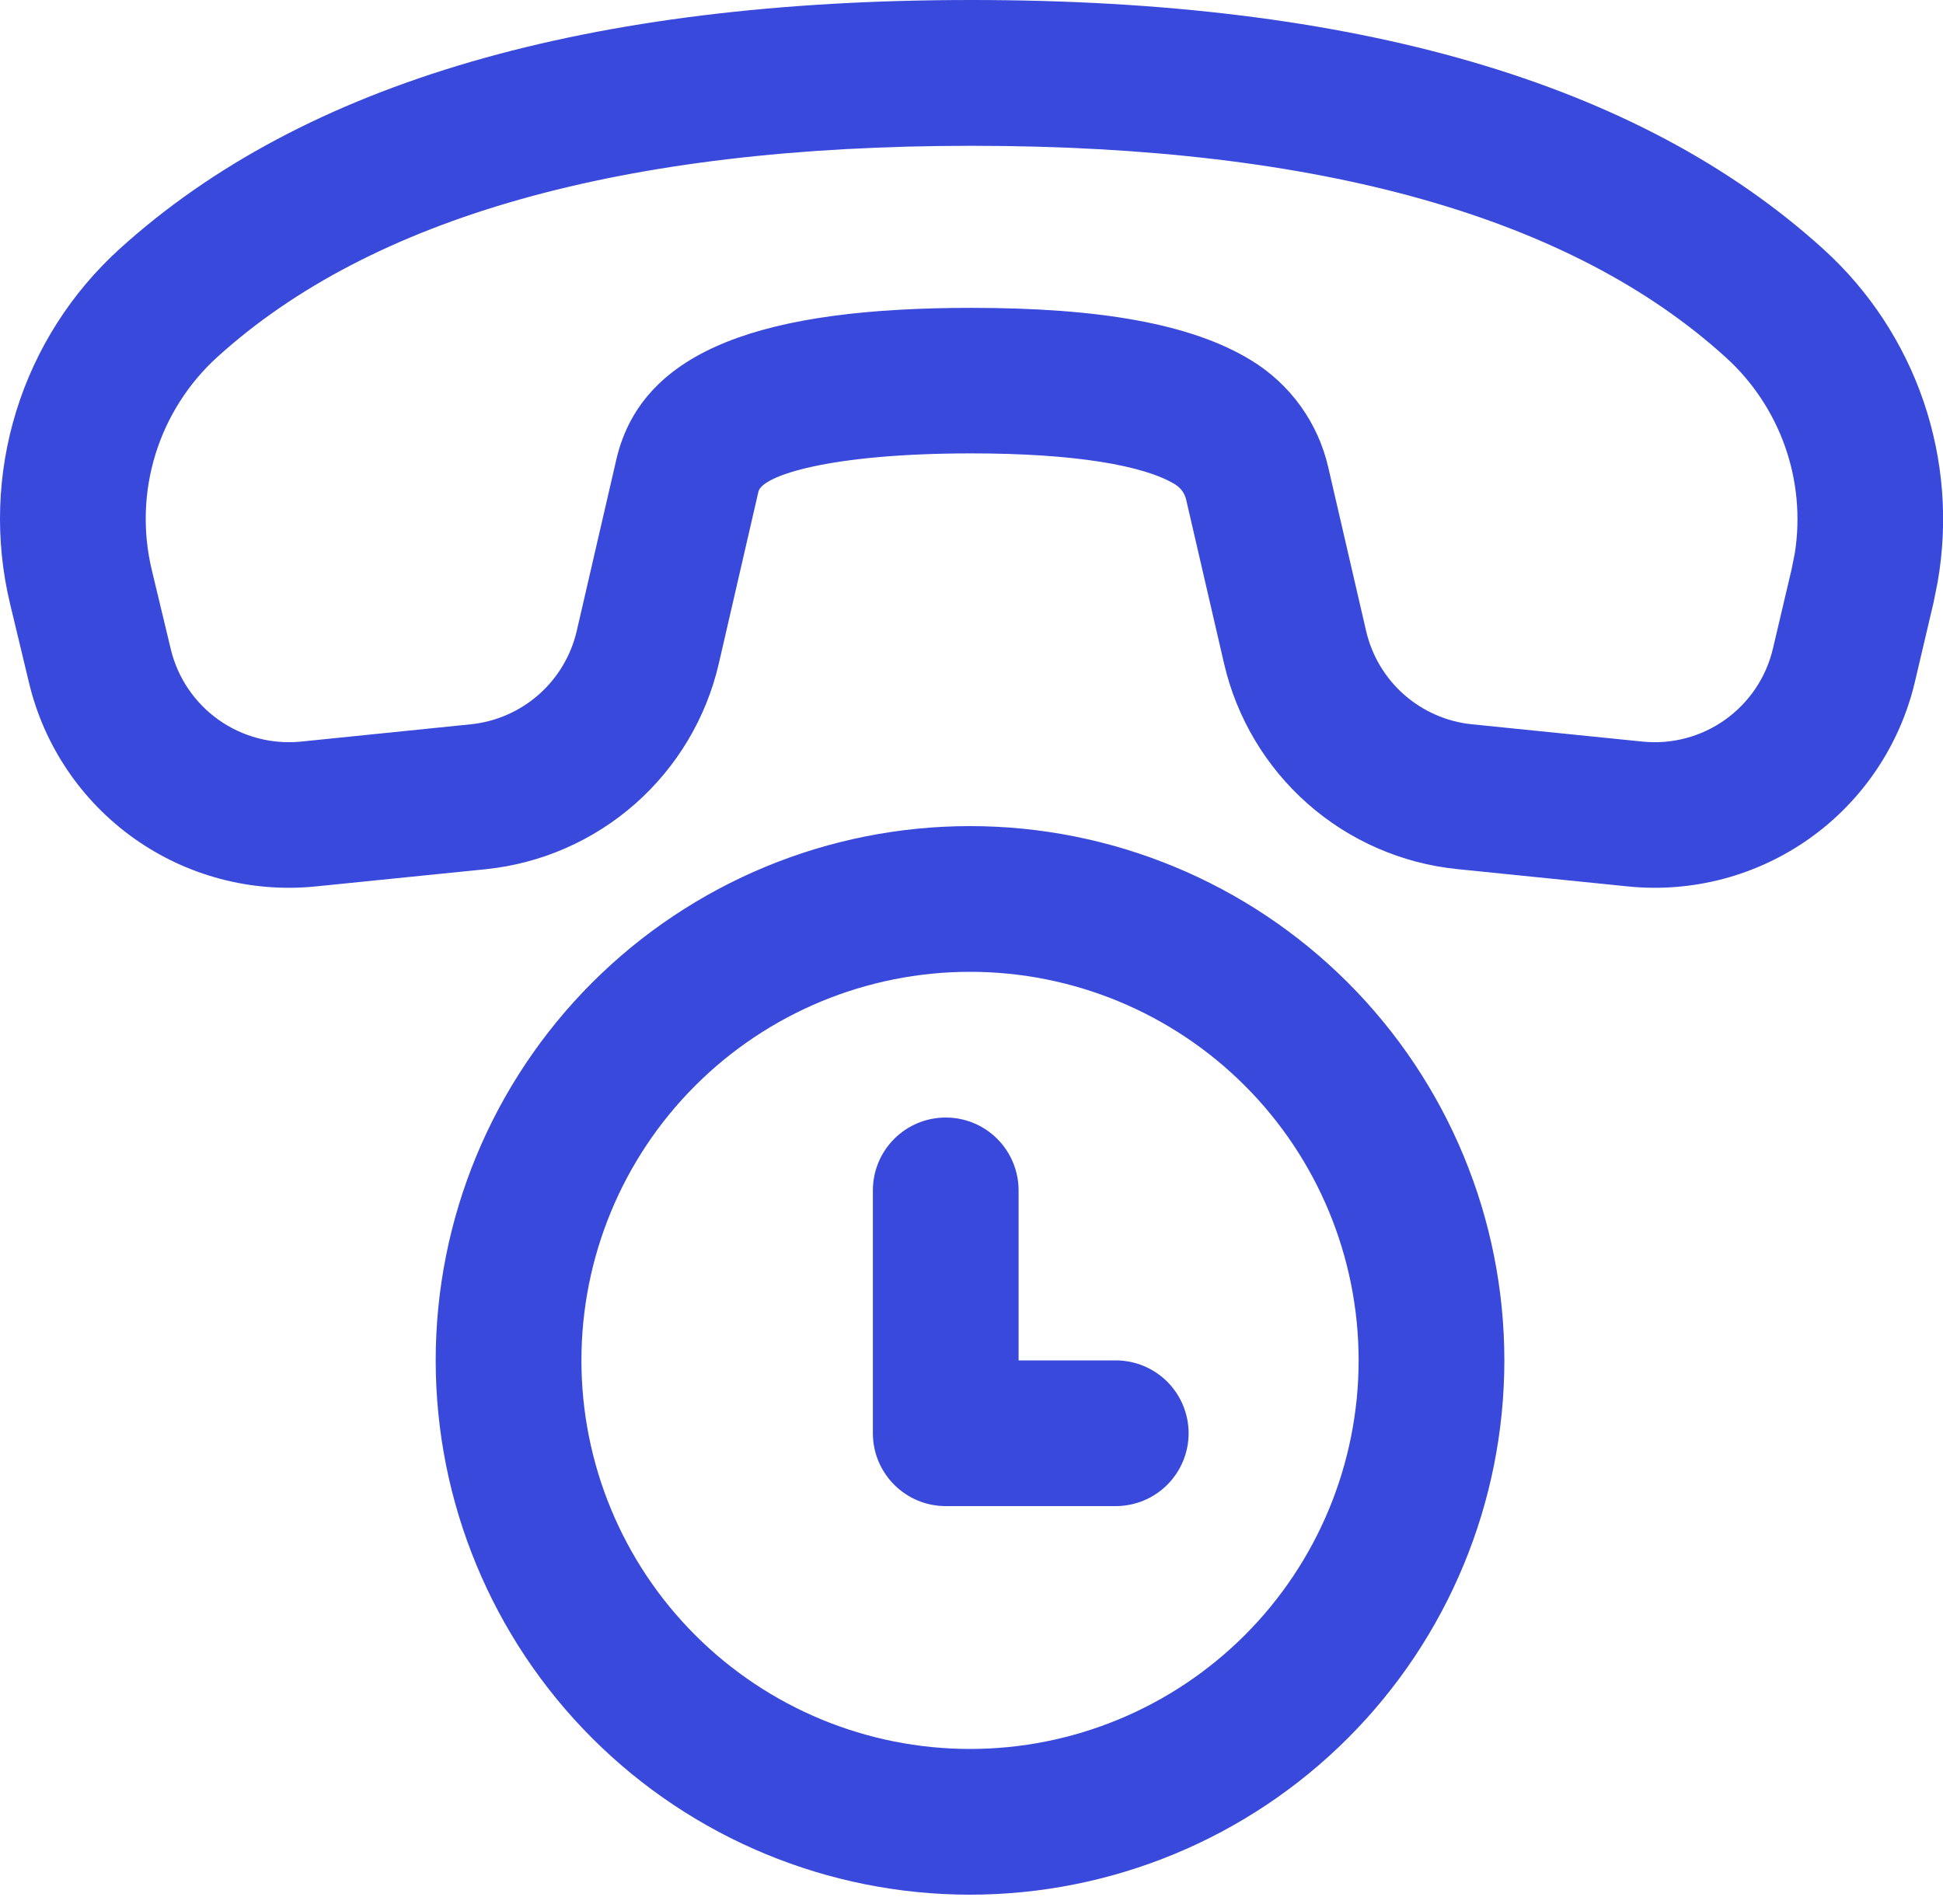 <svg width="50" height="49" viewBox="0 0 50 49" fill="none" xmlns="http://www.w3.org/2000/svg">
<path d="M24.997 0C34.854 0 42.187 2.105 46.937 6.425C48.106 7.489 48.987 8.831 49.499 10.327C50.01 11.822 50.135 13.423 49.862 14.98L49.757 15.505L49.277 17.547C48.894 19.172 47.934 20.603 46.575 21.571C45.215 22.54 43.55 22.981 41.889 22.812L37.502 22.367C36.074 22.222 34.727 21.634 33.651 20.685C32.575 19.735 31.822 18.473 31.499 17.075L30.524 12.86C30.506 12.779 30.471 12.703 30.422 12.635C30.374 12.568 30.312 12.511 30.242 12.467C29.439 11.977 27.657 11.668 24.997 11.668C21.334 11.668 19.614 12.242 19.517 12.652L18.497 17.078C18.174 18.476 17.421 19.738 16.345 20.687C15.268 21.636 13.922 22.225 12.494 22.37L8.129 22.812C6.473 22.981 4.811 22.543 3.454 21.579C2.096 20.616 1.134 19.192 0.747 17.573L0.257 15.53C-0.134 13.895 -0.078 12.185 0.419 10.579C0.916 8.974 1.836 7.531 3.082 6.402C7.832 2.098 15.157 0 24.997 0ZM24.997 3.752C16.004 3.752 9.557 5.6 5.599 9.182C4.851 9.86 4.3 10.725 4.001 11.689C3.703 12.653 3.67 13.679 3.904 14.66L4.394 16.703C4.57 17.439 5.007 18.086 5.624 18.524C6.241 18.962 6.996 19.161 7.749 19.085L12.114 18.64C12.763 18.574 13.375 18.306 13.864 17.875C14.353 17.444 14.695 16.87 14.842 16.235L15.867 11.797C16.542 8.973 19.692 7.923 24.997 7.923C28.292 7.923 30.659 8.33 32.197 9.273C33.202 9.885 33.914 10.873 34.179 12.02L35.154 16.235C35.454 17.538 36.549 18.505 37.879 18.64L42.267 19.085C43.022 19.162 43.779 18.961 44.397 18.52C45.014 18.079 45.451 17.429 45.624 16.69L46.104 14.65L46.189 14.223C46.331 13.304 46.244 12.364 45.934 11.488C45.624 10.611 45.102 9.825 44.414 9.2C40.459 5.605 34.004 3.752 24.997 3.752ZM26.212 30.635C26.212 30.138 26.014 29.661 25.663 29.309C25.311 28.957 24.834 28.76 24.337 28.76C23.839 28.76 23.363 28.957 23.011 29.309C22.659 29.661 22.462 30.138 22.462 30.635V36.885C22.462 37.92 23.302 38.76 24.337 38.76H28.712C29.209 38.76 29.686 38.562 30.038 38.211C30.389 37.859 30.587 37.382 30.587 36.885C30.587 36.388 30.389 35.911 30.038 35.559C29.686 35.208 29.209 35.01 28.712 35.01H26.212V30.635ZM11.212 35.01C11.212 31.363 12.66 27.866 15.239 25.287C17.818 22.709 21.315 21.26 24.962 21.26C28.608 21.26 32.106 22.709 34.684 25.287C37.263 27.866 38.712 31.363 38.712 35.01C38.712 38.657 37.263 42.154 34.684 44.733C32.106 47.311 28.608 48.76 24.962 48.76C21.315 48.76 17.818 47.311 15.239 44.733C12.66 42.154 11.212 38.657 11.212 35.01ZM24.962 25.01C22.309 25.01 19.766 26.064 17.891 27.939C16.015 29.814 14.962 32.358 14.962 35.01C14.962 37.662 16.015 40.206 17.891 42.081C19.766 43.956 22.309 45.01 24.962 45.01C27.614 45.01 30.157 43.956 32.033 42.081C33.908 40.206 34.962 37.662 34.962 35.01C34.962 32.358 33.908 29.814 32.033 27.939C30.157 26.064 27.614 25.01 24.962 25.01Z" fill="#3849DB"/>
</svg>

